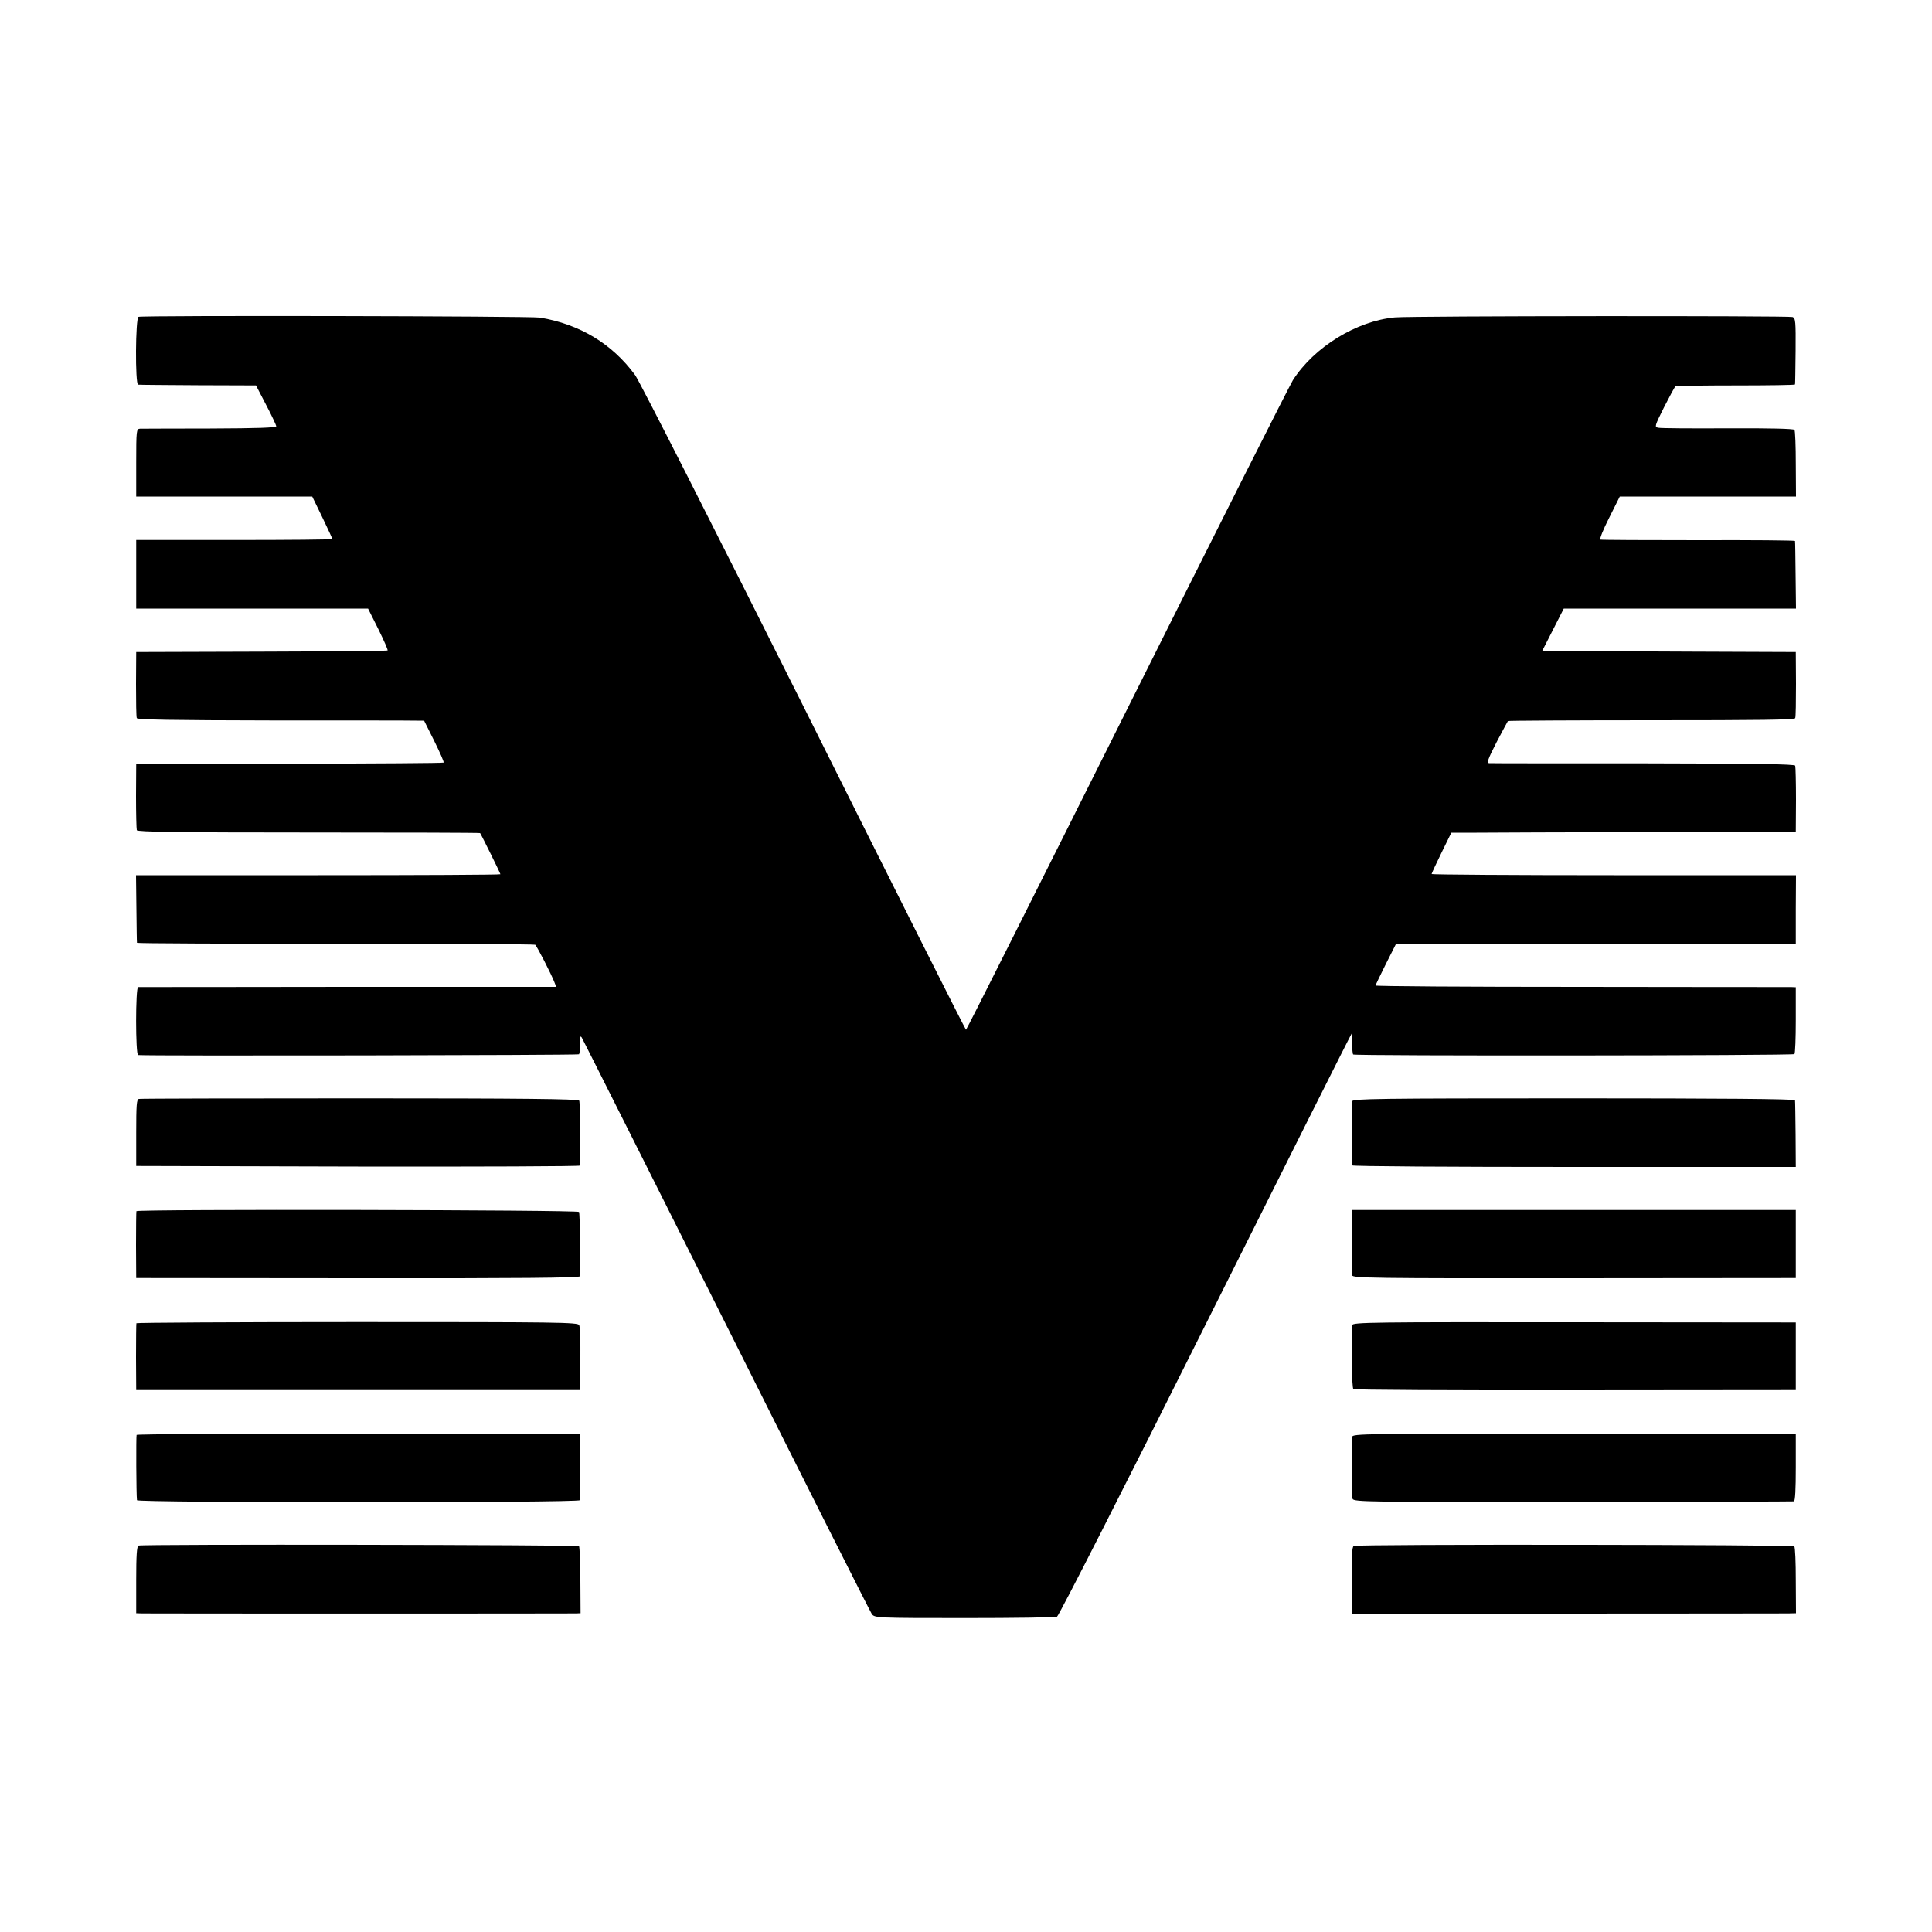 <?xml version="1.0" standalone="no"?>
<!DOCTYPE svg PUBLIC "-//W3C//DTD SVG 20010904//EN"
 "http://www.w3.org/TR/2001/REC-SVG-20010904/DTD/svg10.dtd">
<svg version="1.0" xmlns="http://www.w3.org/2000/svg"
 width="1000pt" height="1000pt" viewBox="0 0 1000 1000"
 preserveAspectRatio="xMidYMid meet">
<g transform="translate(0,1000) scale(0.1,-0.1)"
fill="#000000" stroke="none">
<path d="M717 8360 c-16 -6 -18 -349 -2 -351 5 -1 145 -2 310 -3 l300 -1 52
-100 c29 -55 52 -105 53 -111 0 -8 -99 -11 -342 -12 -189 0 -352 -1 -363 -1
-19 -1 -20 -8 -20 -176 l0 -175 456 0 455 0 52 -107 c29 -60 52 -110 52 -113
0 -3 -228 -5 -507 -5 l-508 0 0 -177 0 -178 600 0 600 0 53 -106 c29 -59 51
-108 48 -111 -2 -2 -296 -5 -652 -6 l-649 -2 -1 -165 c0 -91 1 -170 4 -177 3
-8 179 -11 705 -12 386 0 720 0 742 -1 l40 0 53 -106 c29 -59 51 -108 48 -111
-2 -3 -361 -5 -798 -6 l-793 -2 -1 -165 c0 -91 2 -170 4 -177 3 -9 213 -12
889 -12 487 0 886 -1 888 -3 5 -6 105 -208 105 -213 0 -3 -424 -5 -943 -5
l-943 0 2 -172 c1 -95 2 -175 3 -178 0 -3 463 -5 1027 -5 564 0 1029 -2 1034
-5 8 -5 85 -155 100 -195 l9 -23 -1077 0 c-592 -1 -1082 -1 -1087 -1 -14 -1
-14 -351 0 -352 59 -5 2277 -1 2282 4 3 4 6 28 5 54 -2 36 1 44 9 33 5 -8 342
-679 749 -1490 406 -811 745 -1484 753 -1495 15 -19 27 -20 479 -20 255 0 470
3 479 7 9 3 355 683 769 1512 414 828 754 1506 756 1506 1 0 2 -23 2 -51 1
-28 3 -54 6 -57 9 -8 2275 -6 2284 2 4 4 7 84 7 177 l0 169 -25 1 c-14 0 -503
0 -1087 1 -585 0 -1063 3 -1063 7 0 3 24 53 53 111 l53 105 1034 0 1035 0 0
178 1 177 -943 0 c-519 0 -943 3 -943 6 0 3 23 53 51 110 l51 104 131 0 c73 1
474 2 892 3 l760 2 1 165 c0 91 -2 170 -4 177 -3 8 -198 11 -785 12 -430 0
-790 0 -799 1 -14 0 -7 20 38 108 31 59 58 109 59 110 2 2 336 4 743 4 558 0
741 2 744 11 3 7 4 86 4 177 l-1 165 -520 2 c-286 1 -581 3 -657 3 l-136 0 56
110 56 110 601 0 601 0 -2 173 c-1 94 -2 174 -3 177 0 3 -225 5 -498 4 -274 0
-503 1 -509 3 -6 2 13 50 45 113 l55 110 456 0 456 0 -1 168 c0 92 -3 172 -7
177 -4 6 -128 9 -345 8 -186 -1 -348 0 -360 3 -20 4 -19 8 30 106 29 57 55
105 59 108 4 3 144 5 312 5 168 0 307 2 307 5 1 3 2 81 3 174 1 151 0 169 -16
175 -21 7 -1968 6 -2058 -2 -198 -18 -418 -153 -528 -325 -20 -33 -408 -802
-862 -1711 -454 -908 -827 -1651 -830 -1651 -3 0 -380 750 -838 1667 -459 916
-852 1691 -875 1722 -119 162 -287 263 -492 297 -46 8 -2060 12 -2078 4z"/>
<path d="M719 4312 c-12 -2 -14 -31 -14 -175 l0 -172 1148 -3 c631 -1 1147 1
1148 5 5 43 2 328 -3 336 -5 9 -294 12 -1136 12 -620 0 -1135 -1 -1143 -3z"/>
<path d="M6999 4300 c-1 -18 -1 -322 0 -332 1 -5 517 -8 1149 -8 l1147 0 -1
168 c-1 92 -2 172 -3 177 -1 7 -389 10 -1146 10 -1011 0 -1145 -2 -1146 -15z"/>
<path d="M706 3731 c-1 -3 -2 -82 -2 -176 l1 -170 1148 -1 c830 -1 1147 2
1148 10 4 54 1 325 -4 333 -7 11 -2285 15 -2291 4z"/>
<path d="M6999 3716 c-1 -26 -1 -295 0 -317 1 -14 105 -16 1149 -15 l1147 1 0
176 0 176 -1147 0 -1148 0 -1 -21z"/>
<path d="M706 3151 c-1 -3 -2 -82 -2 -176 l1 -170 1149 0 1149 0 1 160 c1 88
-2 167 -6 176 -6 15 -111 16 -1148 16 -627 0 -1142 -3 -1144 -6z"/>
<path d="M6999 3141 c-6 -103 -2 -324 6 -331 6 -4 523 -7 1150 -6 l1140 1 0
175 0 175 -1148 1 c-1045 1 -1147 0 -1148 -15z"/>
<path d="M707 2573 c-3 -7 -2 -311 2 -338 1 -14 2291 -14 2292 0 1 13 1 294 0
323 l-1 22 -1144 0 c-630 0 -1147 -3 -1149 -7z"/>
<path d="M6999 2563 c-4 -87 -3 -308 2 -321 6 -16 83 -17 1140 -16 624 1 1139
2 1144 3 7 1 10 64 10 176 l0 175 -1147 0 c-1086 0 -1148 -1 -1149 -17z"/>
<path d="M717 2000 c-9 -4 -12 -51 -12 -177 l0 -173 30 -1 c44 -1 2216 -1
2245 0 l25 1 -1 170 c0 94 -4 173 -7 177 -8 7 -2262 11 -2280 3z"/>
<path d="M7007 1998 c-9 -4 -12 -56 -11 -179 l1 -172 1109 1 c610 0 1127 1
1149 1 l41 1 -1 169 c0 93 -3 173 -8 177 -9 9 -2264 12 -2280 2z"/>
</g>
</svg>
